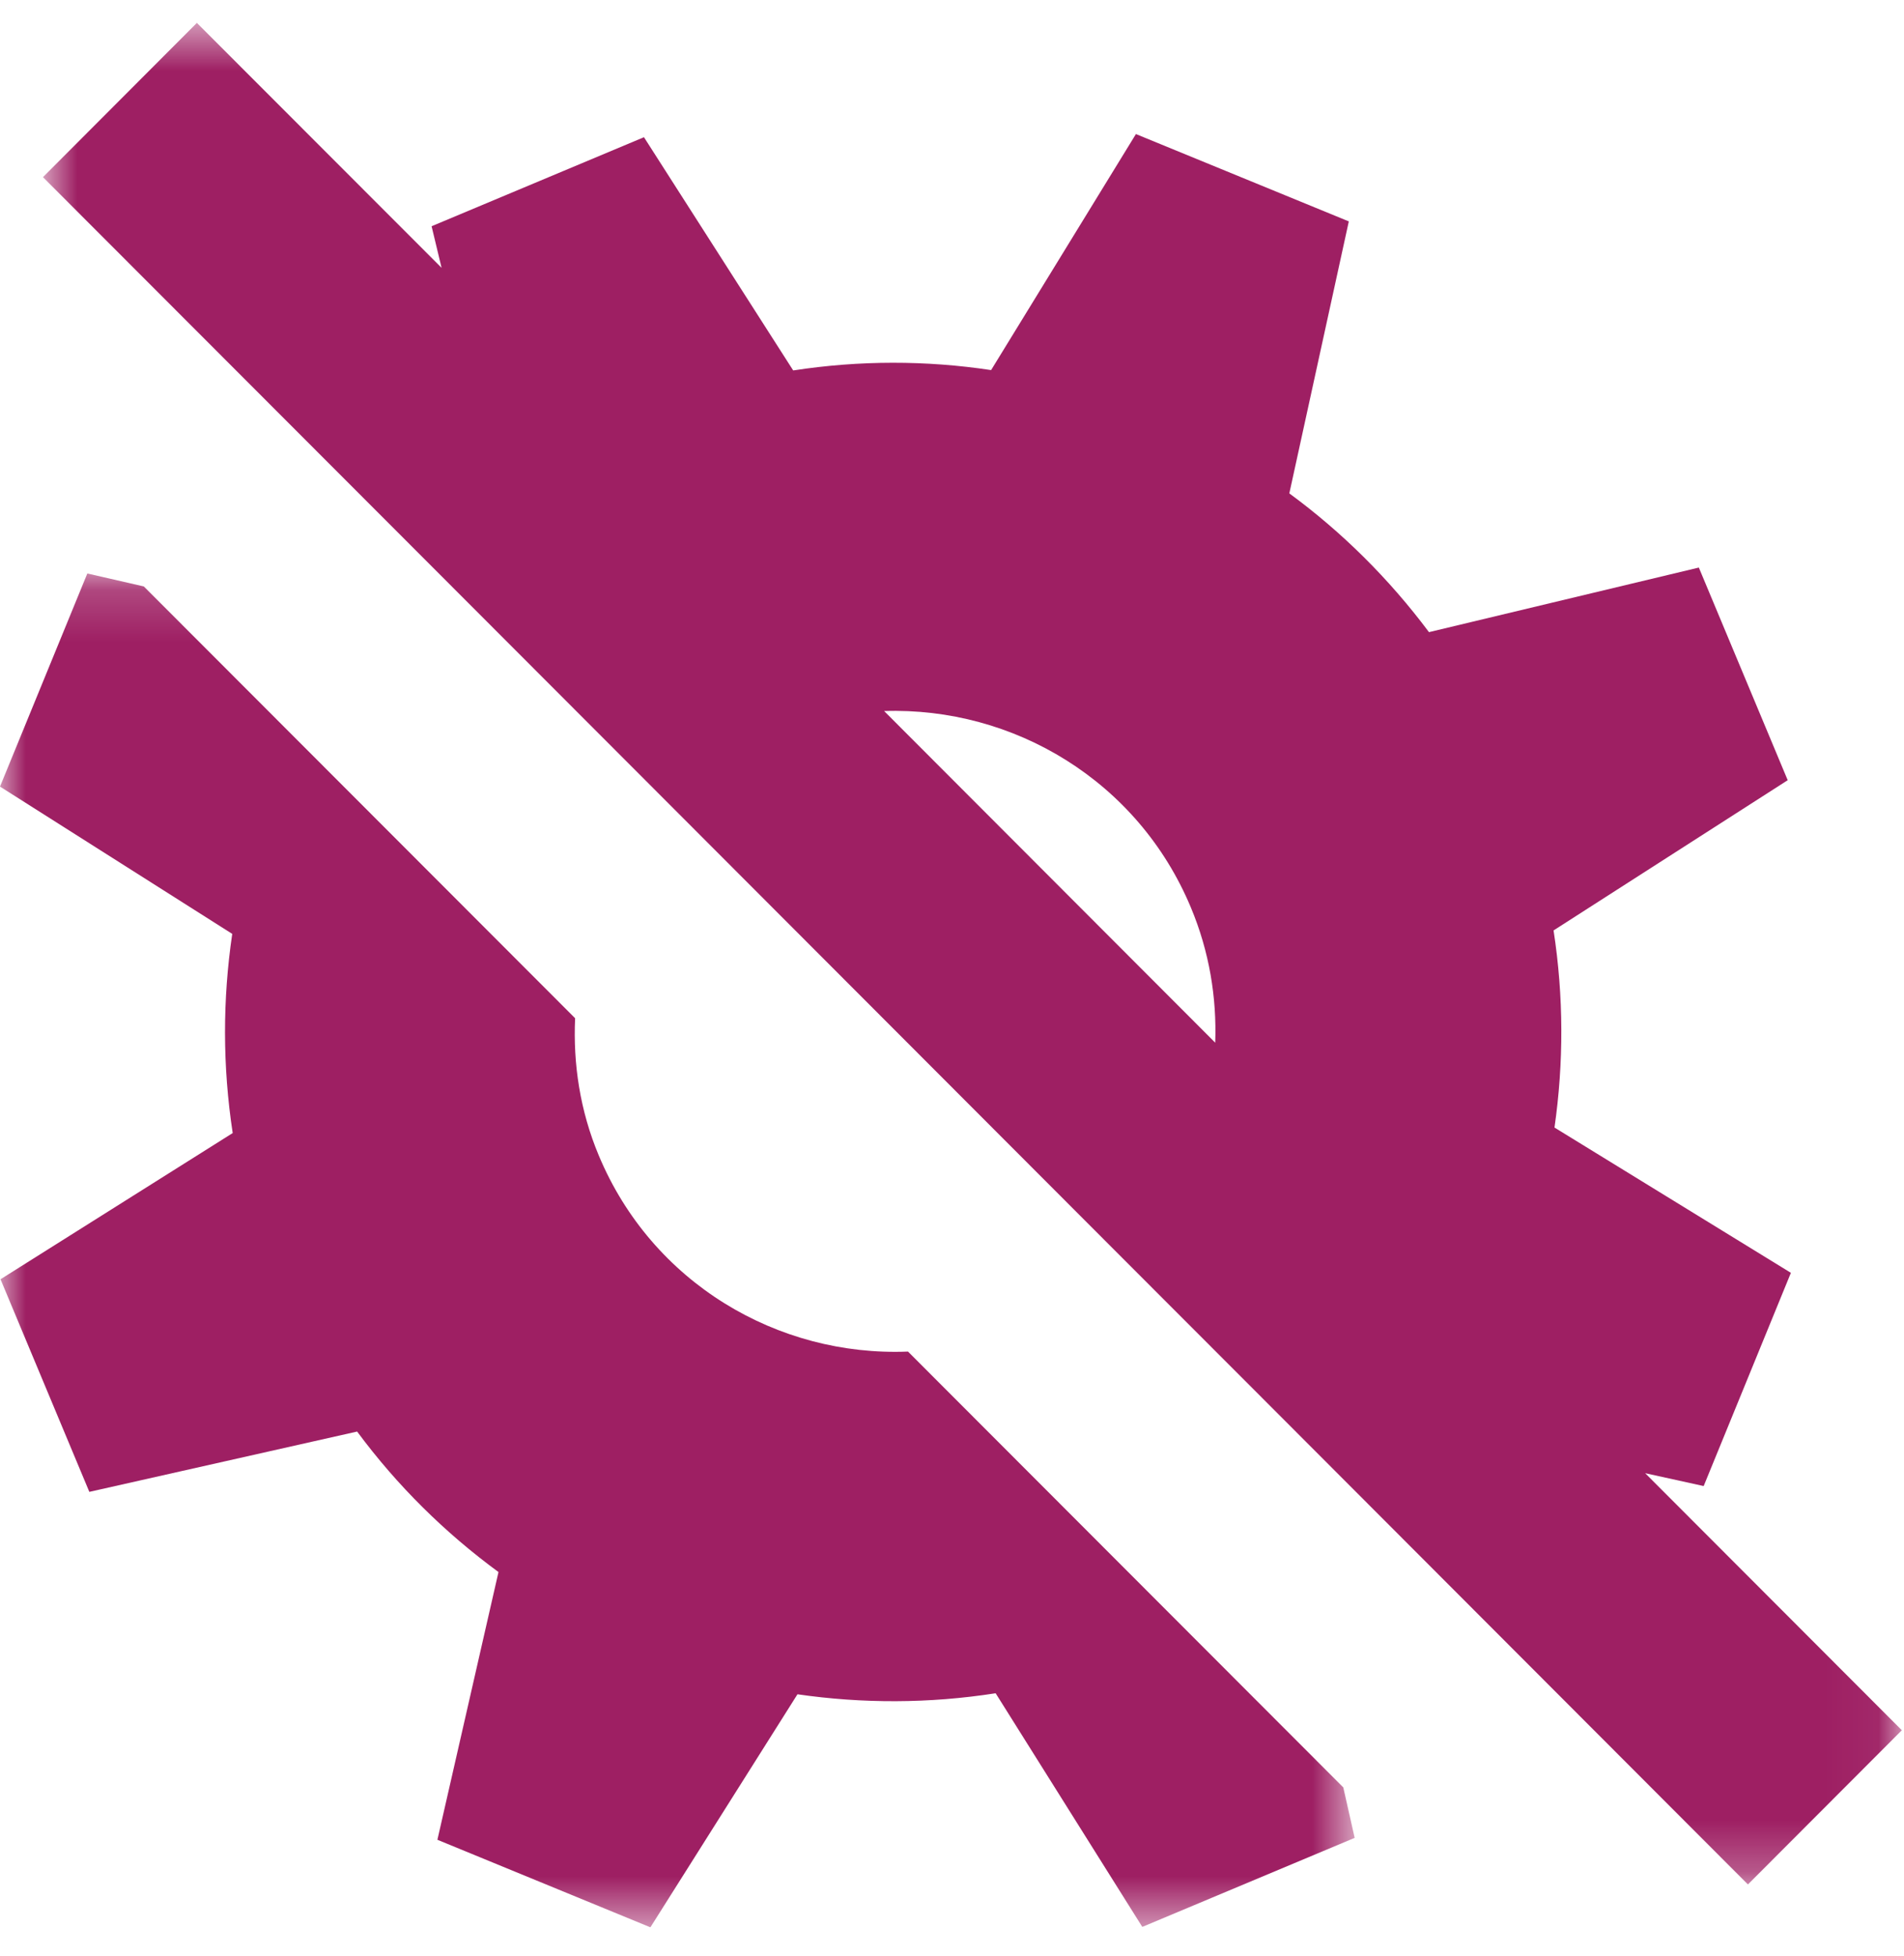 <svg xmlns="http://www.w3.org/2000/svg" xmlns:xlink="http://www.w3.org/1999/xlink" width="37" height="38" viewBox="0 0 37 38">
    <defs>
        <path id="naadij8zpa" d="M0 0.179L26.325 0.179 26.325 26.486 0 26.486z"/>
        <path id="g655p17tsc" d="M0.835 0.574L36.958 0.574 36.958 36.744 0.835 36.744z"/>
    </defs>
    <g fill="none" fill-rule="evenodd">
        <g>
            <g>
                <g transform="translate(-563 -1131) translate(563 1130) translate(0 11.964)">
                    <mask id="3wd138f04b" fill="#fff">
                        <use xlink:href="#naadij8zpa"/>
                    </mask>
                    <path fill="#9E1F63" d="M17.643 15.298c-2.53.102-4.972-1.333-6.007-3.81-.366-.873-.5-1.781-.46-2.667L2.795.431 1.697.179 0 4.32l4.513 2.862c-.187 1.269-.19 2.567.009 3.87L.01 13.893l1.726 4.131 5.204-1.172c.785 1.06 1.712 1.97 2.747 2.73L8.5 24.784l4.139 1.701 2.858-4.528c1.264.183 2.558.182 3.851-.02l2.85 4.54 4.127-1.73-.221-.98-8.46-8.47z" mask="url(#3wd138f04b)"/>
                </g>
                <g transform="translate(-563 -1131) translate(563 1130) translate(0 .871)">
                    <mask id="xodxvvy4ud" fill="#fff">
                        <use xlink:href="#g655p17tsc"/>
                    </mask>
                    <path fill="#9E1F63" d="M23.141 17.76c.361.861.505 1.754.474 2.629l-6.434-6.444c2.513-.082 4.932 1.355 5.96 3.815zm8.829 10.994l1.137.25 1.695-4.143-4.594-2.823c.18-1.256.18-2.544-.018-3.83l4.55-2.919-1.727-4.132-5.244 1.255c-.778-1.04-1.69-1.944-2.714-2.696l1.156-5.285-4.137-1.697L19.26 7.32c-1.26-.19-2.555-.192-3.846.007l-2.9-4.532-4.127 1.73.194.808L3.826.574.835 3.571l7.379 7.387 4.782 4.788 8.813 8.825 2.382 2.384 9.776 9.79 2.991-2.996-4.988-4.995z" mask="url(#xodxvvy4ud)"/>
                </g>
            </g>
        </g>
    </g>
</svg>
